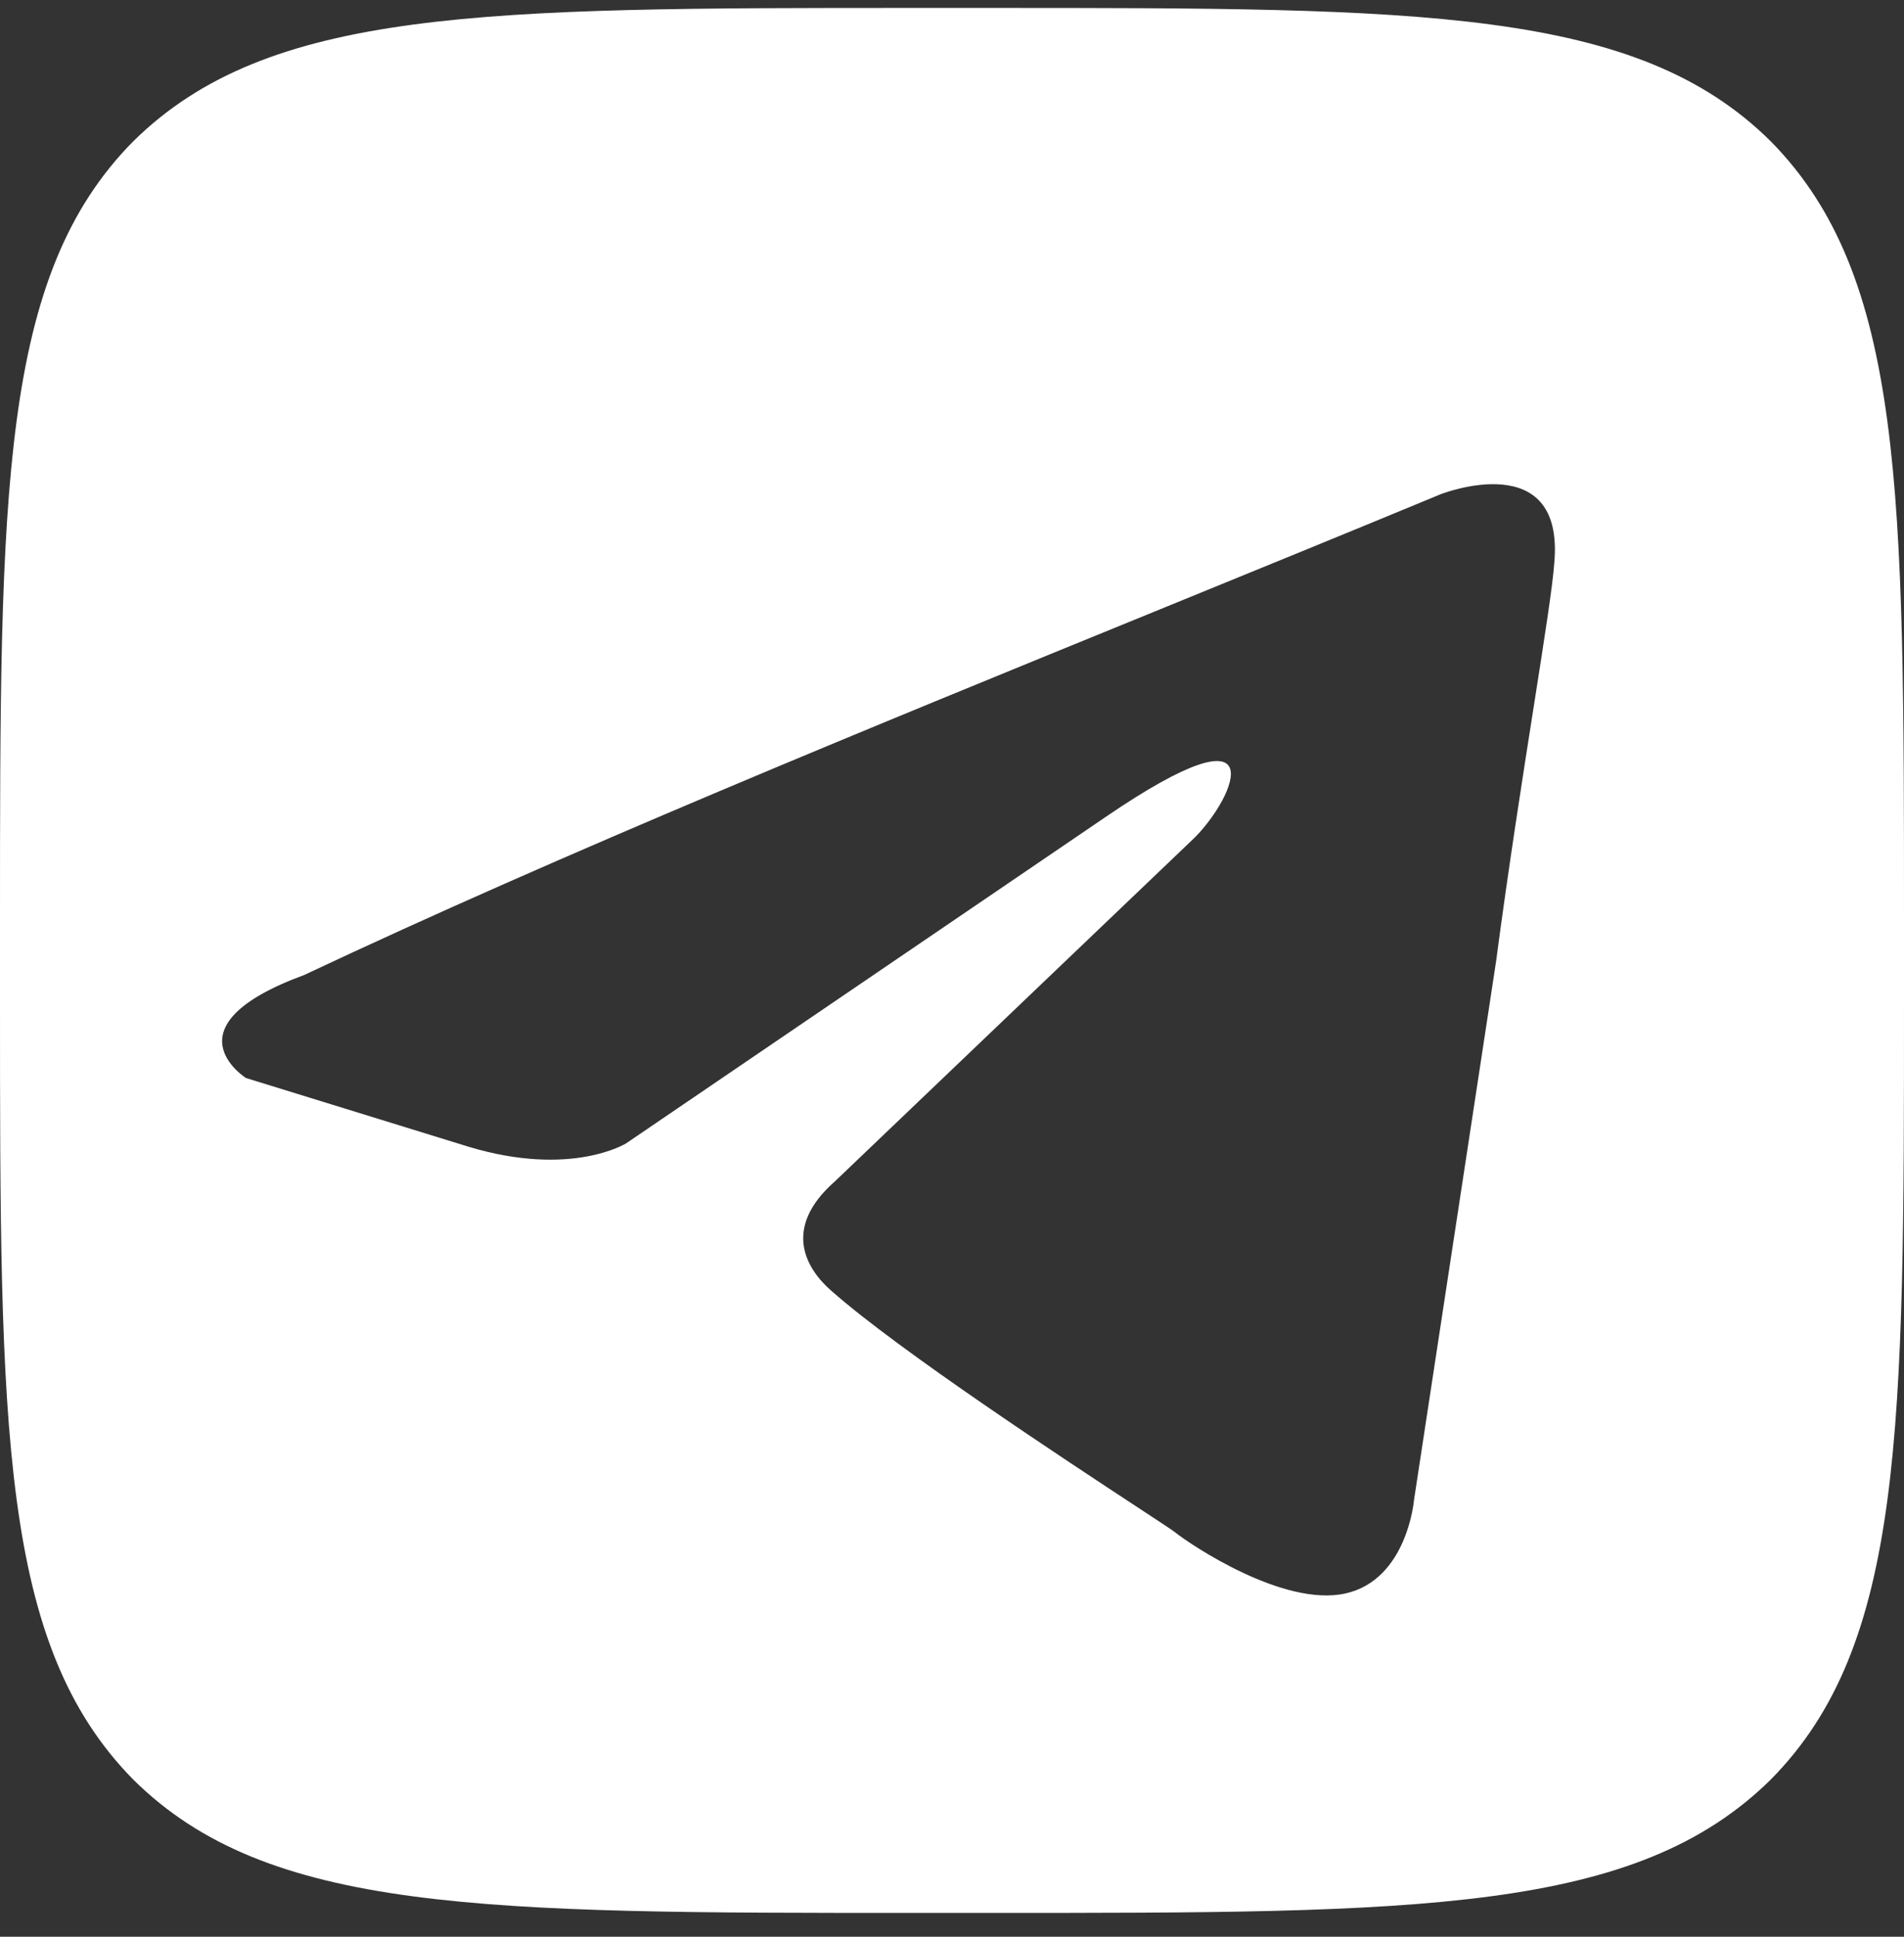 <svg width="60" height="61" viewBox="0 0 60 61" fill="none" xmlns="http://www.w3.org/2000/svg">
<rect x="0" y="0" width="60" height="61" fill="#333333" stroke="none"/>
<path fill-rule="evenodd" clip-rule="evenodd" d="M0 29.05C0 15.47 0 8.69 4.2 4.45C8.46 0.25 15.24 0.25 28.8 0.25H31.2C44.78 0.25 51.56 0.25 55.8 4.45C60 8.71 60 15.49 60 29.05V31.45C60 45.03 60 51.81 55.8 56.05C51.54 60.25 44.76 60.25 31.2 60.25H28.8C15.22 60.25 8.44 60.25 4.2 56.05C0 51.79 0 45.01 0 31.45V29.05ZM48.98 17.723C49.305 14.044 45.42 15.559 45.42 15.559L45.419 15.558C42.543 16.749 39.576 17.959 36.577 19.183C27.312 22.962 17.742 26.866 9.588 30.708C5.163 32.331 7.753 33.954 7.753 33.954L14.769 36.119C18.006 37.093 19.733 36.01 19.733 36.01L34.843 25.73C40.239 22.05 38.944 25.08 37.649 26.38L26.317 37.202C24.589 38.717 25.453 40.015 26.209 40.665C28.349 42.553 33.611 46.006 35.913 47.517C36.513 47.911 36.912 48.173 37.001 48.24C37.541 48.673 40.455 50.62 42.397 50.188C44.34 49.755 44.556 47.266 44.556 47.266L47.146 30.276C47.534 27.336 47.978 24.509 48.333 22.248C48.671 20.099 48.928 18.461 48.98 17.723Z" fill="white"/>
</svg>
